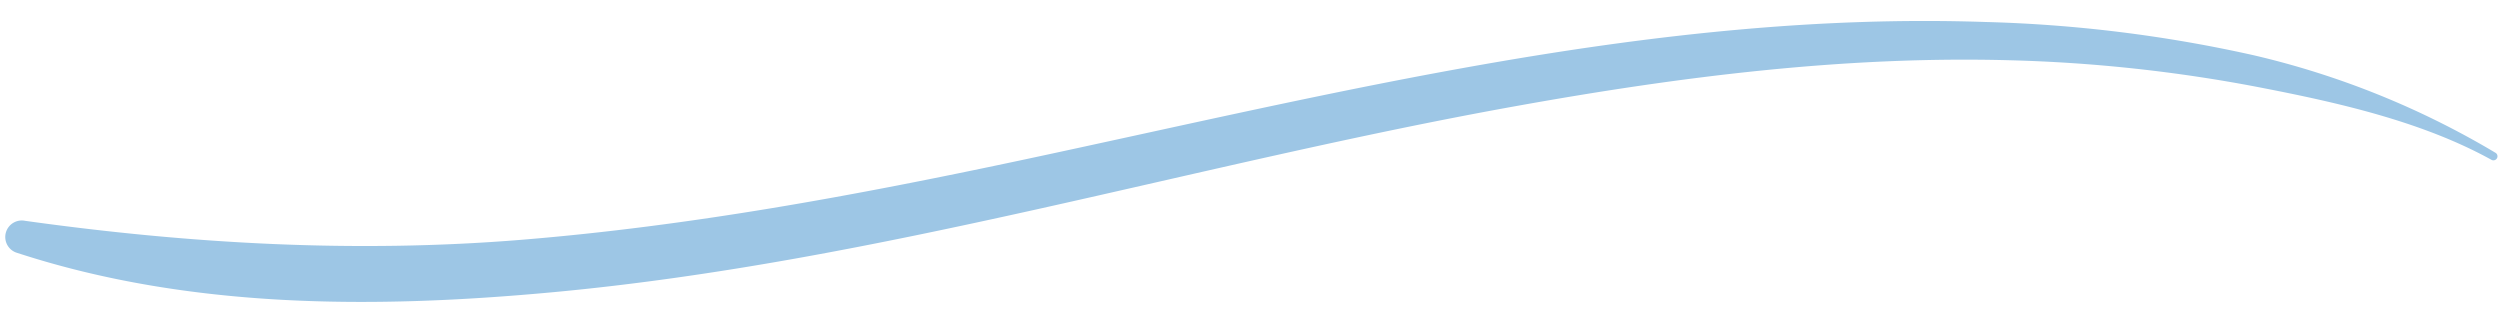 <svg xmlns="http://www.w3.org/2000/svg" width="962.385" height="121.375" viewBox="0 0 962.385 121.375">
  <g id="Grupo_1" data-name="Grupo 1" transform="translate(-122.554 502.957) rotate(178)">
    <path id="Trazado_22" data-name="Trazado 22" d="M-1096.414,403.406c26.448,15.856,58.937,24.255,88.8,31.122a587.649,587.649,0,0,0,95.234,13.666c63.611,3.941,127.258-1.9,190.2-10.954,124.668-17.9,247.284-51.446,373.4-58.718,68.936-3.977,140-1.6,205.426,22.293a6.367,6.367,0,0,1,4.2,7.967,6.367,6.367,0,0,1-7.58,4.3c-63.1-11.07-126.757-16.949-190.83-13.961-64.683,3.017-128.726,12.528-192.427,23.769-123.347,21.765-247.457,49.01-373.5,40.355a536.708,536.708,0,0,1-102.853-16.412A325.977,325.977,0,0,1-1097.99,406.1a1.563,1.563,0,0,1-.561-2.137,1.561,1.561,0,0,1,2.137-.56Z" fill="#9dc6e5"/>
  </g>
</svg>
